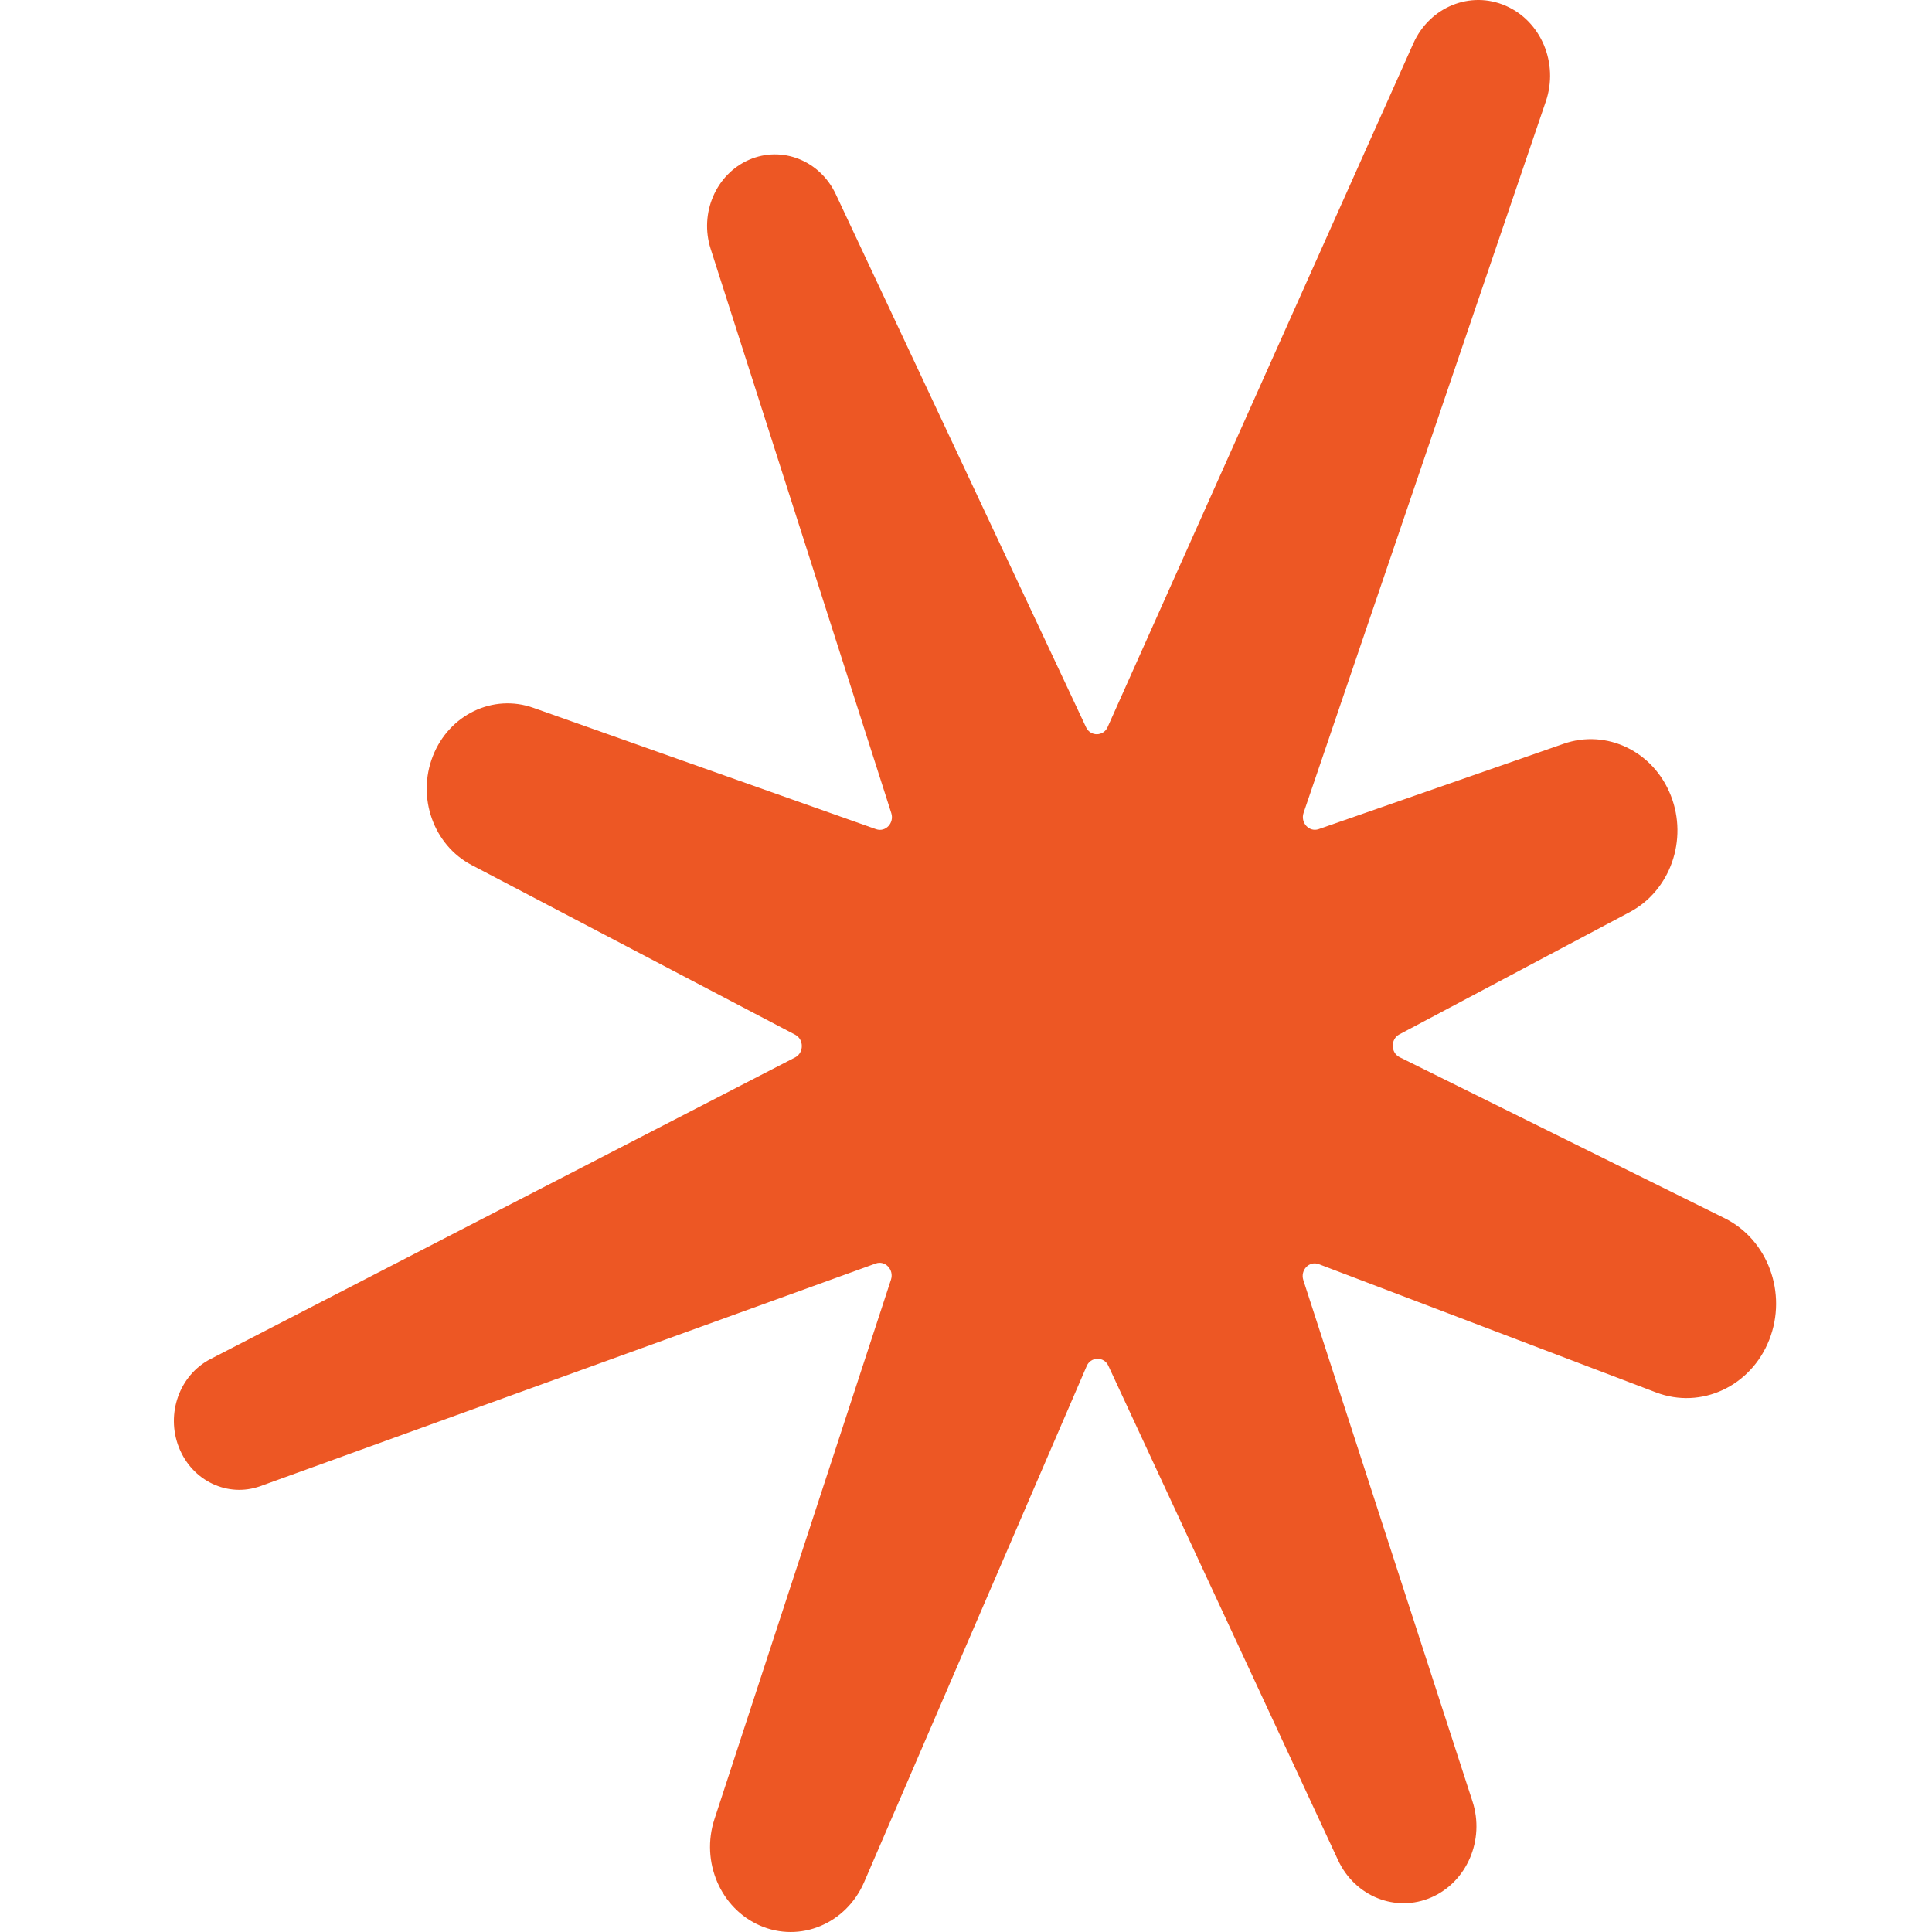 <svg width="100" height="100" viewBox="0 0 100 100" fill="none" xmlns="http://www.w3.org/2000/svg">
<path d="M89.266 63.054L72.446 54.721C71.976 54.488 71.967 53.786 72.431 53.539L84.355 47.211C86.453 46.097 87.381 43.466 86.482 41.178C85.583 38.89 83.163 37.721 80.933 38.498L68.256 42.915C67.763 43.087 67.299 42.585 67.474 42.07L80.013 5.245C80.683 3.277 79.77 1.1 77.936 0.299C76.105 -0.502 73.998 0.357 73.153 2.248L57.333 37.627C57.288 37.737 57.211 37.832 57.112 37.899C57.013 37.966 56.896 38.002 56.776 38.004C56.657 38.005 56.54 37.971 56.439 37.906C56.339 37.841 56.26 37.748 56.212 37.638L43.26 10.051C42.439 8.304 40.475 7.527 38.767 8.273C37.06 9.018 36.192 11.033 36.783 12.88L46.133 42.085C46.298 42.599 45.834 43.09 45.345 42.918L27.605 36.636C25.52 35.897 23.248 36.987 22.406 39.132C21.564 41.275 22.439 43.74 24.41 44.774L41.157 53.556C41.619 53.798 41.617 54.495 41.153 54.733L10.897 70.343C9.292 71.17 8.575 73.171 9.258 74.911C9.942 76.653 11.791 77.532 13.481 76.921L45.326 65.399C45.816 65.222 46.286 65.719 46.117 66.235L36.98 94.159C36.26 96.36 37.29 98.773 39.33 99.664C41.409 100.572 43.797 99.579 44.729 97.418L56.244 70.715C56.289 70.603 56.365 70.506 56.464 70.438C56.563 70.37 56.681 70.332 56.801 70.33C56.922 70.328 57.04 70.362 57.141 70.427C57.242 70.493 57.322 70.587 57.37 70.697L69.257 96.281C70.135 98.168 72.25 99.011 74.091 98.207C75.93 97.403 76.861 95.23 76.216 93.242L67.461 66.261C67.292 65.74 67.769 65.245 68.261 65.432L85.723 72.074C88.052 72.96 90.63 71.759 91.577 69.347C92.524 66.936 91.507 64.164 89.266 63.054V63.054Z" fill="#ED5724"/>
</svg>
